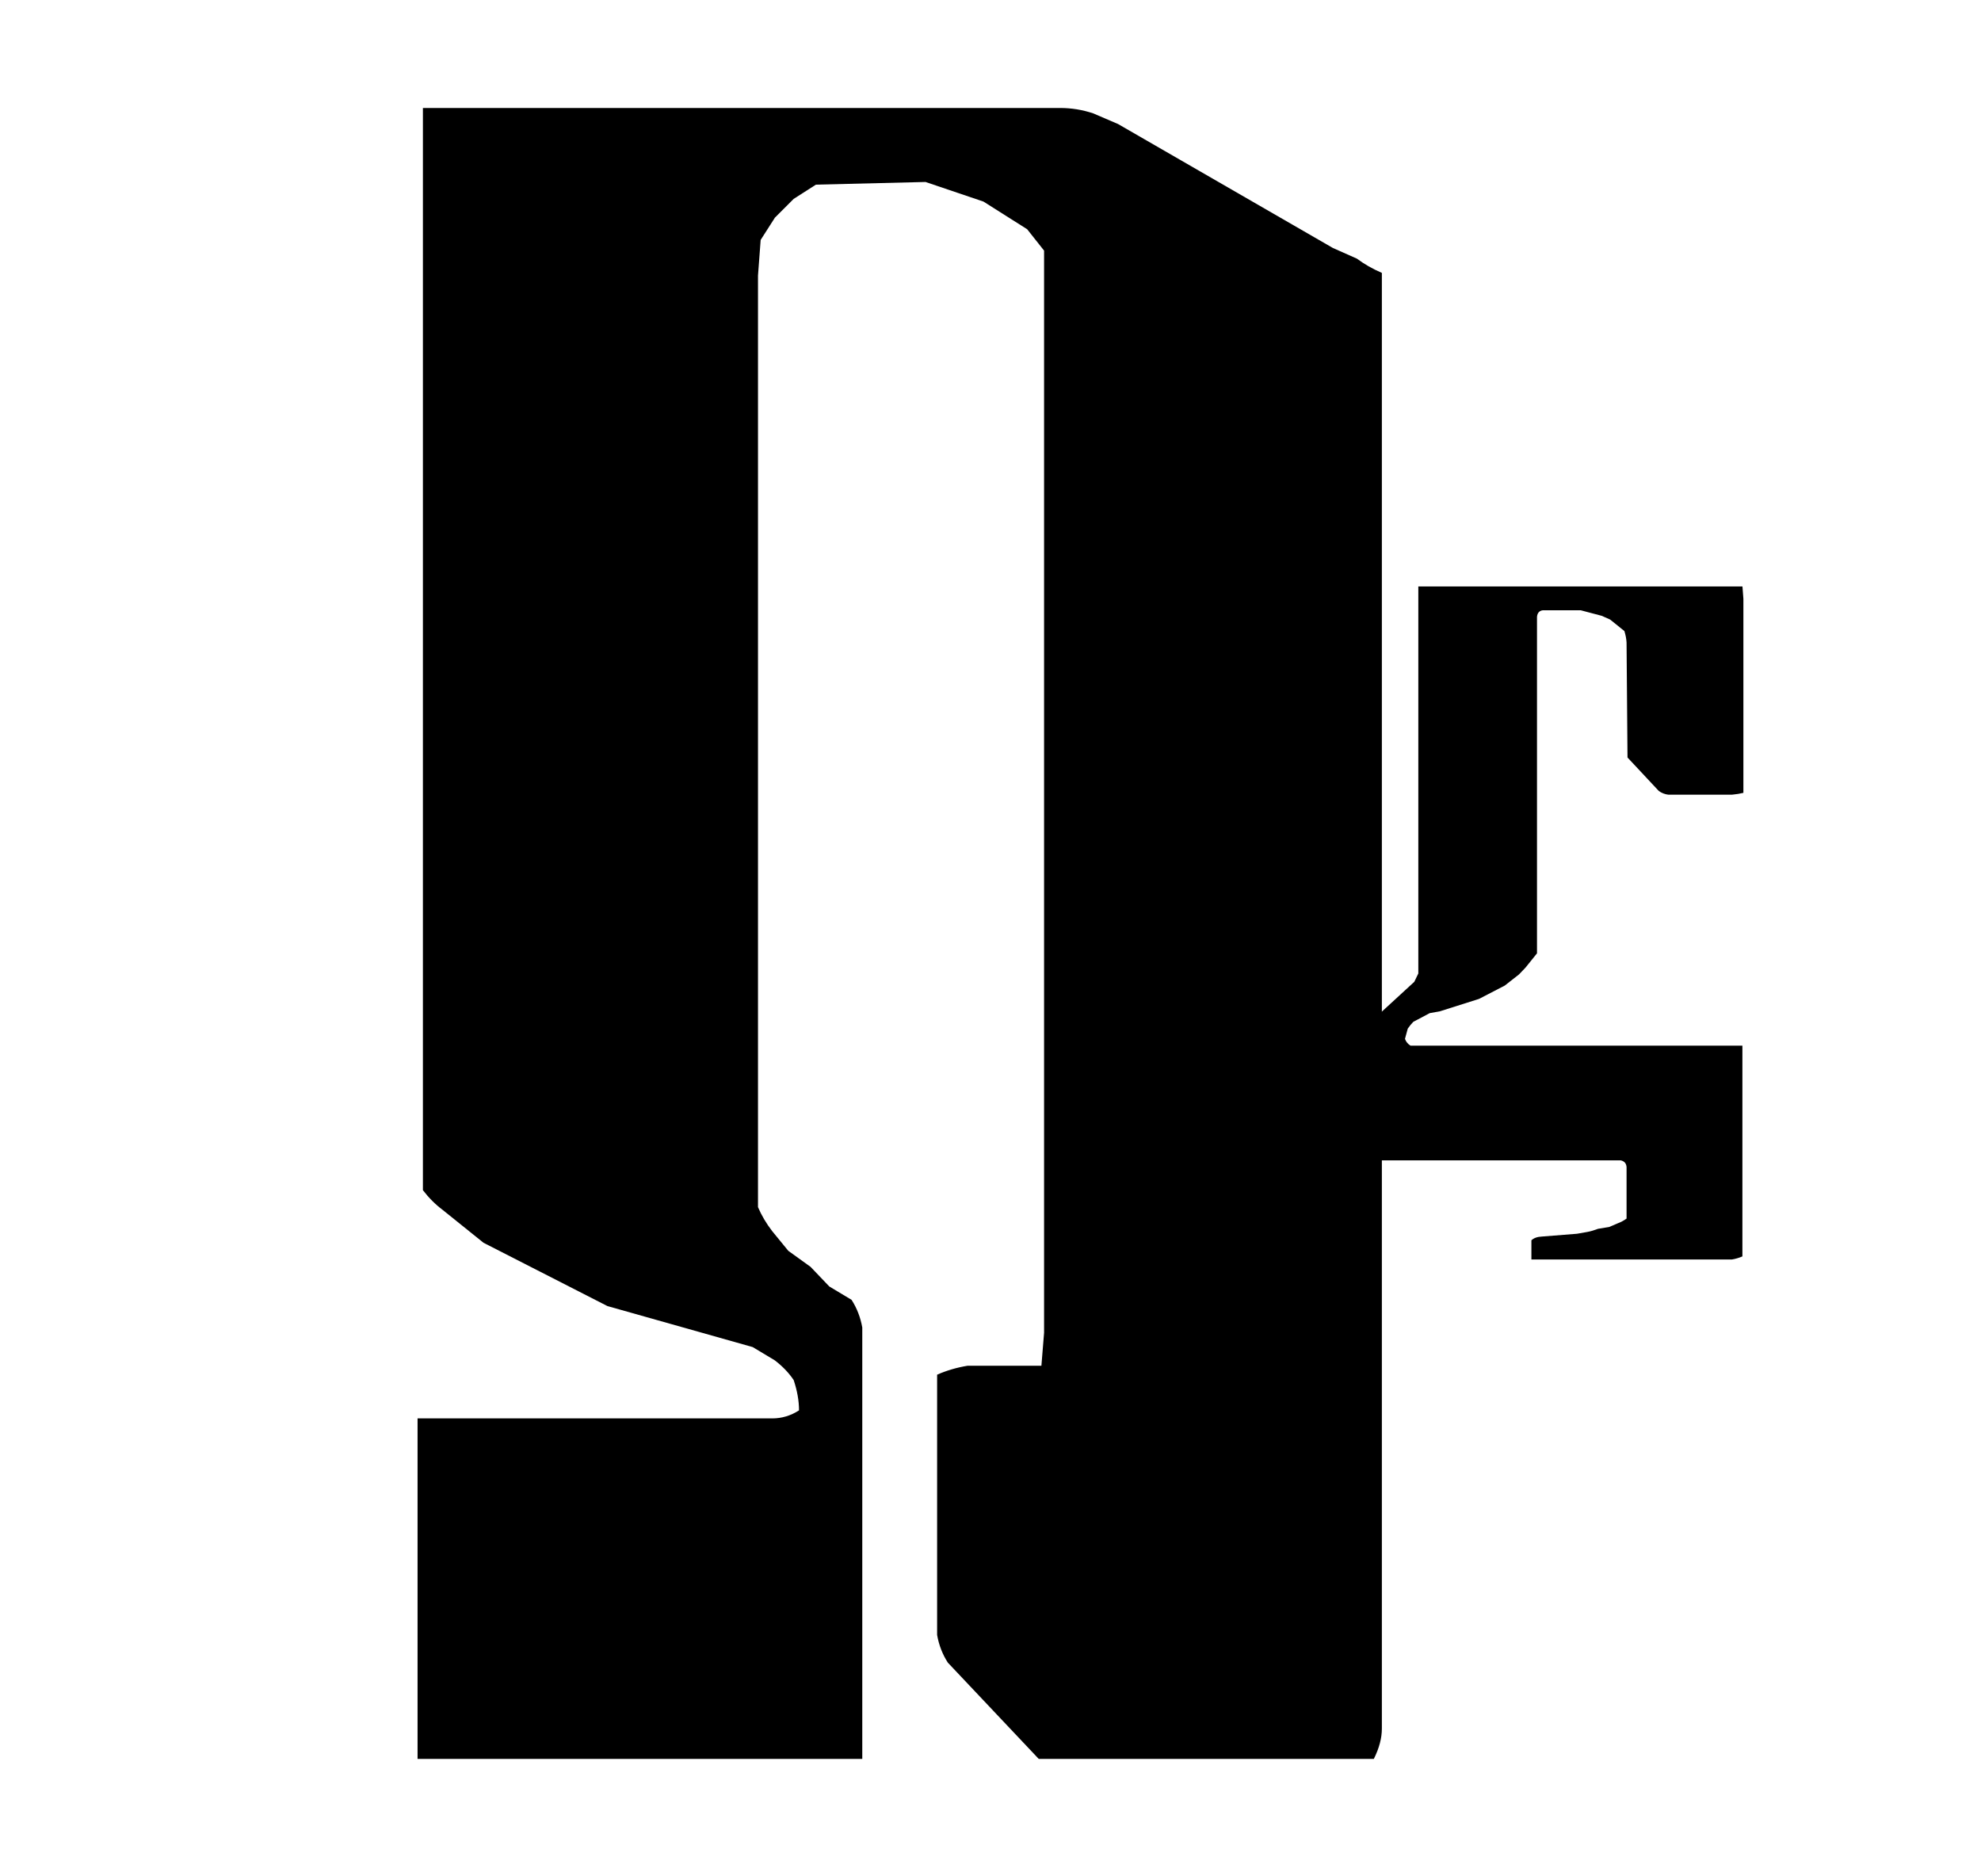 <svg viewBox="0 0 718.42 680.09" xmlns="http://www.w3.org/2000/svg" id="Ebene_1"><path d="M153.36,39.15h231.1c4.09,0,8.08.65,11.96,1.94l9.05,3.88,77.89,44.93,8.73,3.88c2.59,1.94,5.6,3.67,9.05,5.17v527.8c0,3.45-.97,7.11-2.91,10.99h-121.53l-32.97-34.91c-1.94-3.01-3.23-6.35-3.88-10.02v-94.38c3.44-1.51,7.11-2.59,10.99-3.23h26.83l.97-11.96V90.87l-6.14-7.76-15.84-10.02-21.01-7.11-39.75.97-8.08,5.17-6.79,6.79-5.17,8.08-.97,12.93v337.76c1.29,3.02,3.01,5.93,5.17,8.73l5.82,7.11,8.08,5.82,6.79,7.11,8.08,4.85c1.94,3.02,3.23,6.36,3.88,10.02v156.43h-161.28v-123.47h128.64c3.44,0,6.68-.97,9.7-2.91,0-3.45-.65-7.11-1.94-10.99-1.73-2.59-3.99-4.95-6.79-7.11l-8.08-4.85-52.68-14.87-44.93-22.95-14.87-11.96c-2.59-1.94-4.96-4.31-7.11-7.11V39.15Z"></path><path d="M514.37,212.64h117.54l.34,4.49v70.34c-1.2.3-2.58.52-4.16.67h-23.04c-1.27-.15-2.44-.6-3.48-1.35l-11.35-12.14-.34-41.69c-.08-1.35-.34-2.73-.79-4.16l-5.17-4.16-3.03-1.35-7.64-2.02h-13.71c-1.28.15-1.99.94-2.14,2.36v122.03l-4.16,5.17-2.36,2.47-5.17,4.05-9.33,4.83-14.16,4.49-3.71.67-5.96,3.15c-.67.67-1.35,1.5-2.02,2.47l-1.01,3.71c.37,1.05,1.05,1.87,2.02,2.47h120.35v76.41c-1.2.52-2.47.9-3.82,1.12h-72.7v-6.97c.9-.83,2.17-1.28,3.82-1.35l12.7-1.01,3.82-.67c1.2-.23,2.47-.6,3.82-1.12l4.05-.67,3.15-1.35c1.05-.38,2.1-.94,3.15-1.69v-18.65c-.08-1.35-.79-2.17-2.14-2.47h-87.2v-53.38l12.36-11.35,1.46-3.03v-140.35Z"></path></svg>